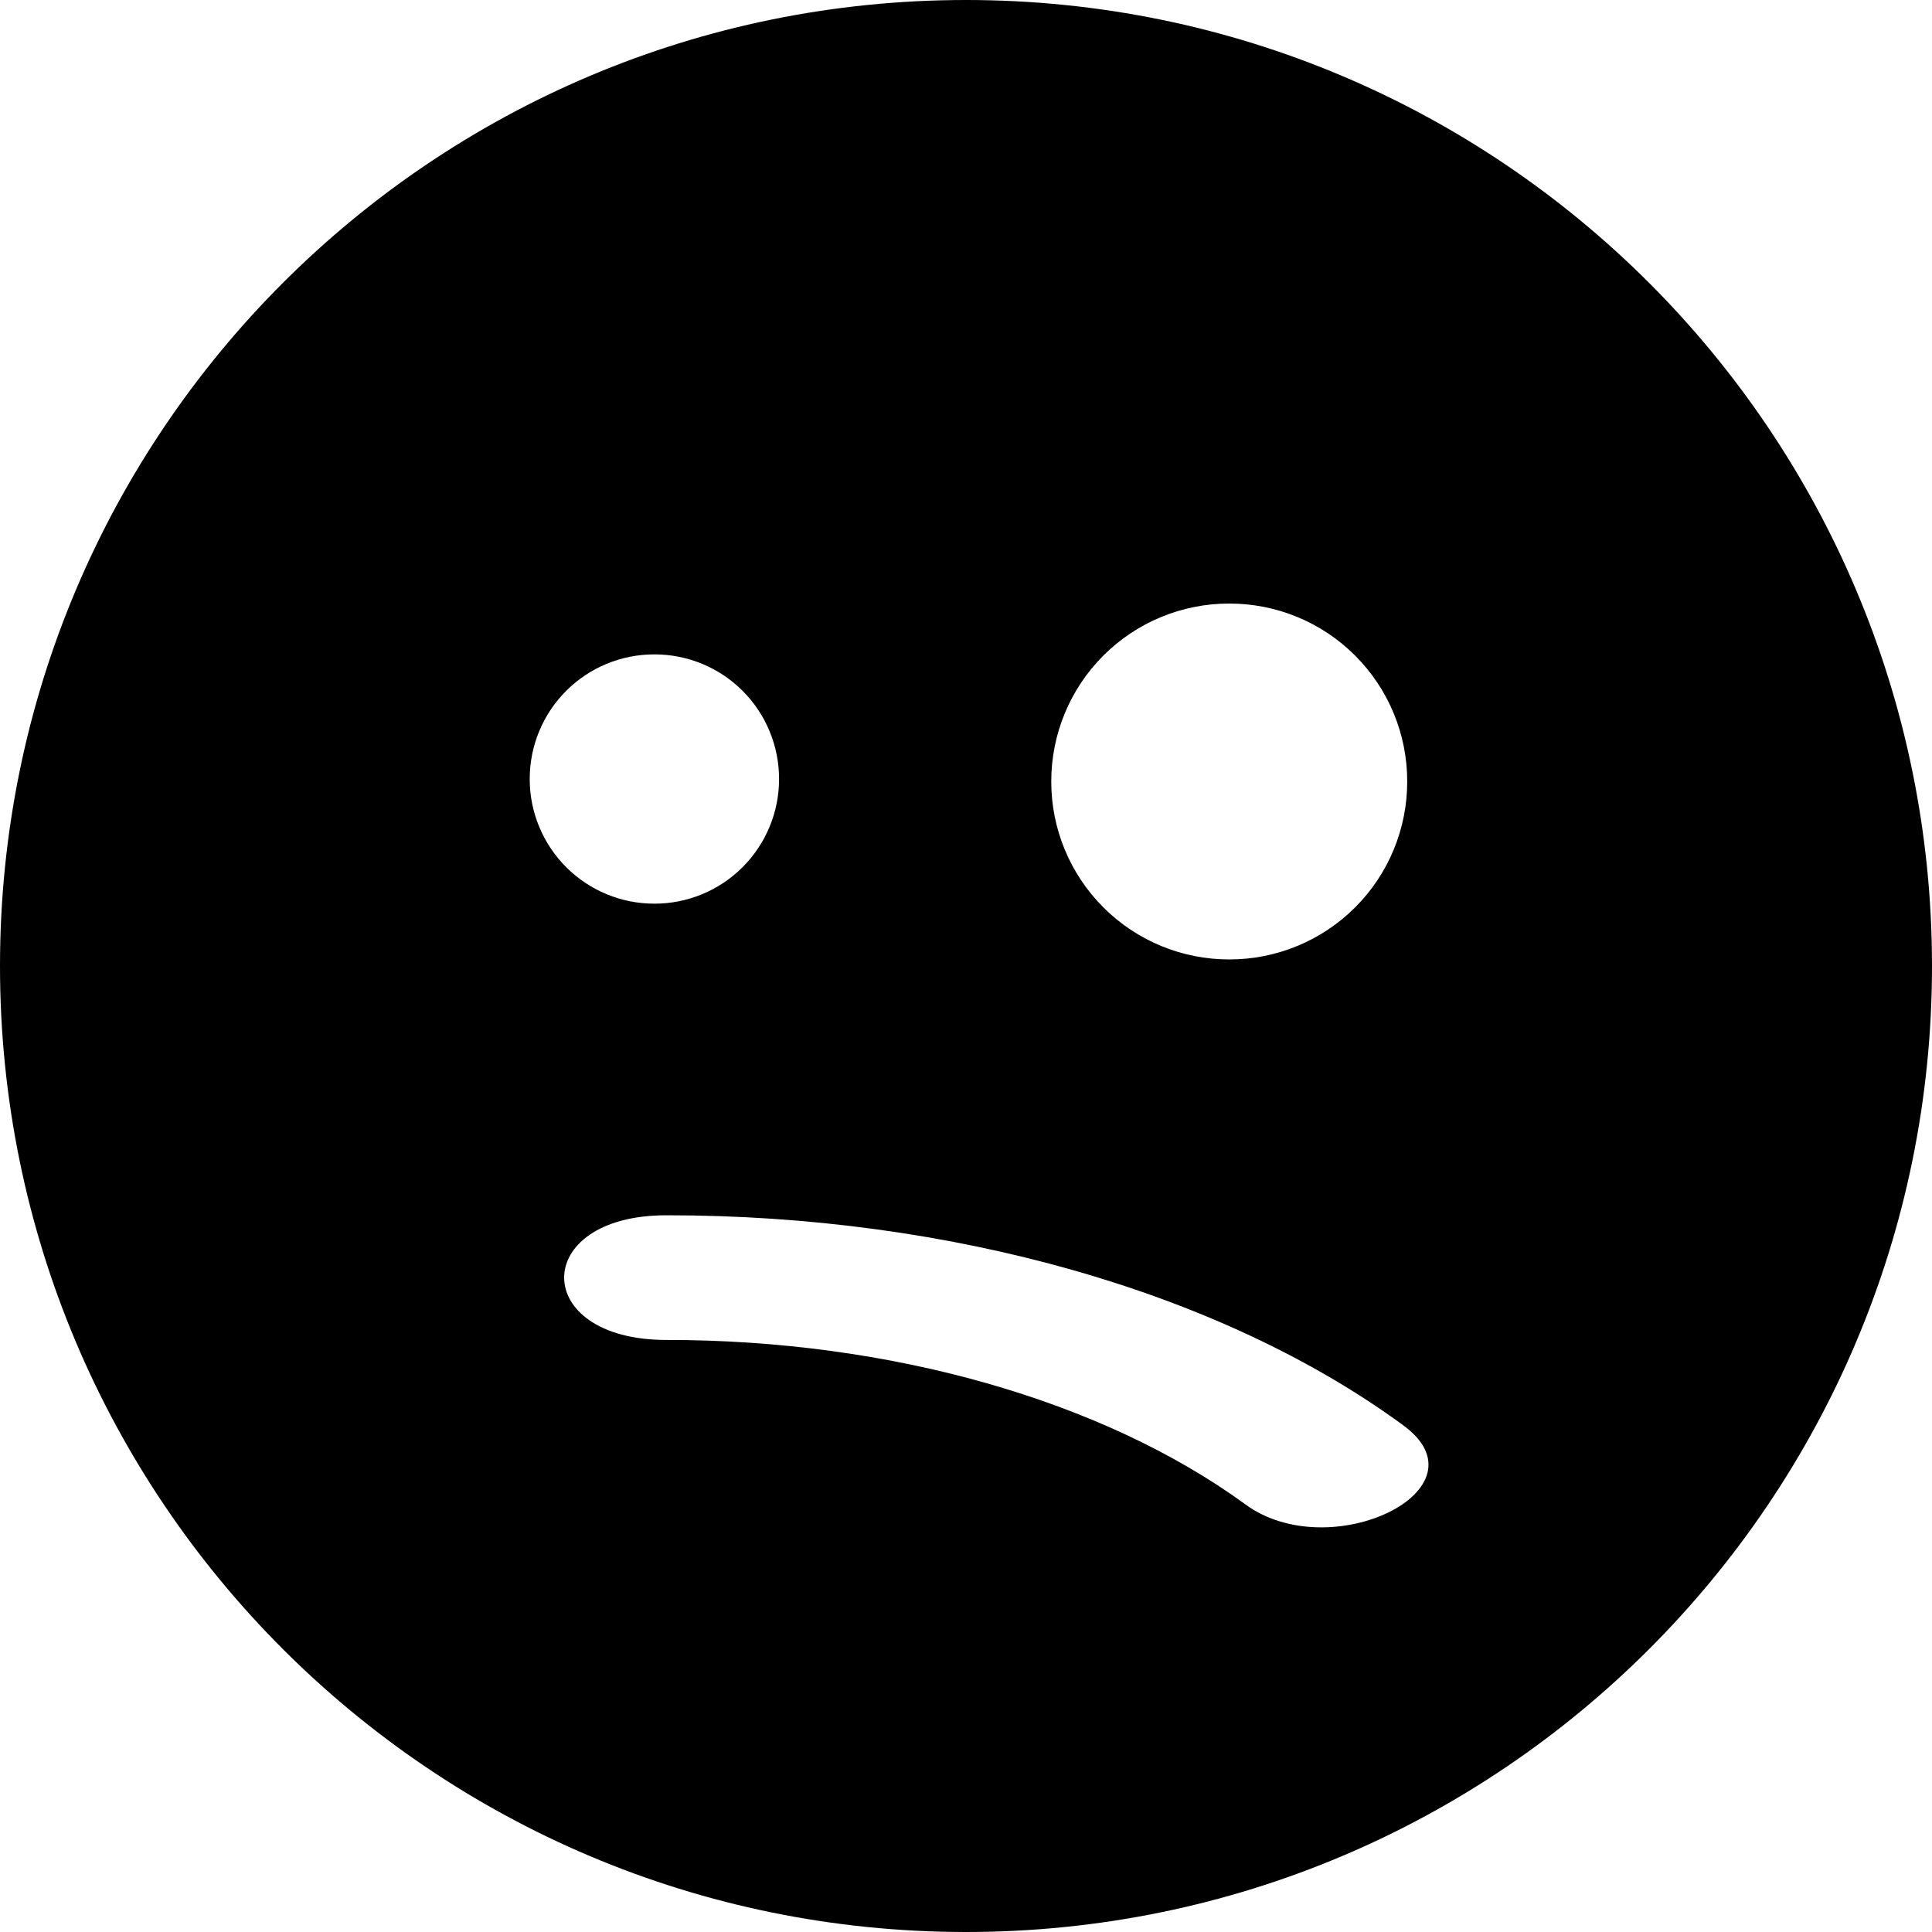 <?xml version="1.0" encoding="UTF-8"?>
<svg width="38px" height="38px" viewBox="0 0 38 38" version="1.1" xmlns="http://www.w3.org/2000/svg" xmlns:xlink="http://www.w3.org/1999/xlink">
    <title>sad</title>
    <g id="Page-1" stroke="none" stroke-width="1" fill="none" fill-rule="evenodd">
        <g id="sad" fill="#000000" fill-rule="nonzero">
            <path d="M19,0 C8.504,0 0,8.504 0,19 C0,29.496 8.504,38 19,38 C29.496,38 38,29.496 38,19 C38,8.504 29.496,0 19,0 Z M24.178,11.871 C25.107,11.87 25.998,12.238 26.654,12.895 C27.311,13.552 27.68,14.443 27.678,15.372 C27.679,16.3 27.311,17.191 26.654,17.847 C25.997,18.504 25.106,18.872 24.178,18.871 C23.249,18.872 22.358,18.504 21.702,17.847 C21.045,17.191 20.676,16.3 20.677,15.372 C20.676,14.443 21.044,13.552 21.701,12.895 C22.358,12.238 23.249,11.87 24.178,11.871 L24.178,11.871 Z M12.871,17.774 C12.221,17.775 11.597,17.517 11.137,17.057 C10.677,16.597 10.418,15.973 10.419,15.323 C10.418,14.672 10.676,14.048 11.136,13.588 C11.596,13.128 12.22,12.87 12.871,12.871 C13.522,12.87 14.146,13.128 14.606,13.588 C15.066,14.048 15.324,14.672 15.323,15.323 C15.324,15.973 15.065,16.597 14.605,17.057 C14.145,17.517 13.521,17.775 12.871,17.774 L12.871,17.774 Z M24.494,29.588 C21.677,27.538 17.504,26.353 13.104,26.355 C10.427,26.355 10.427,23.903 13.104,23.903 C18.703,23.899 24.013,25.41 27.588,28.025 C29.33,29.282 26.172,30.821 24.493,29.588 L24.494,29.588 Z" id="Shape"></path>
        </g>
    </g>
</svg>